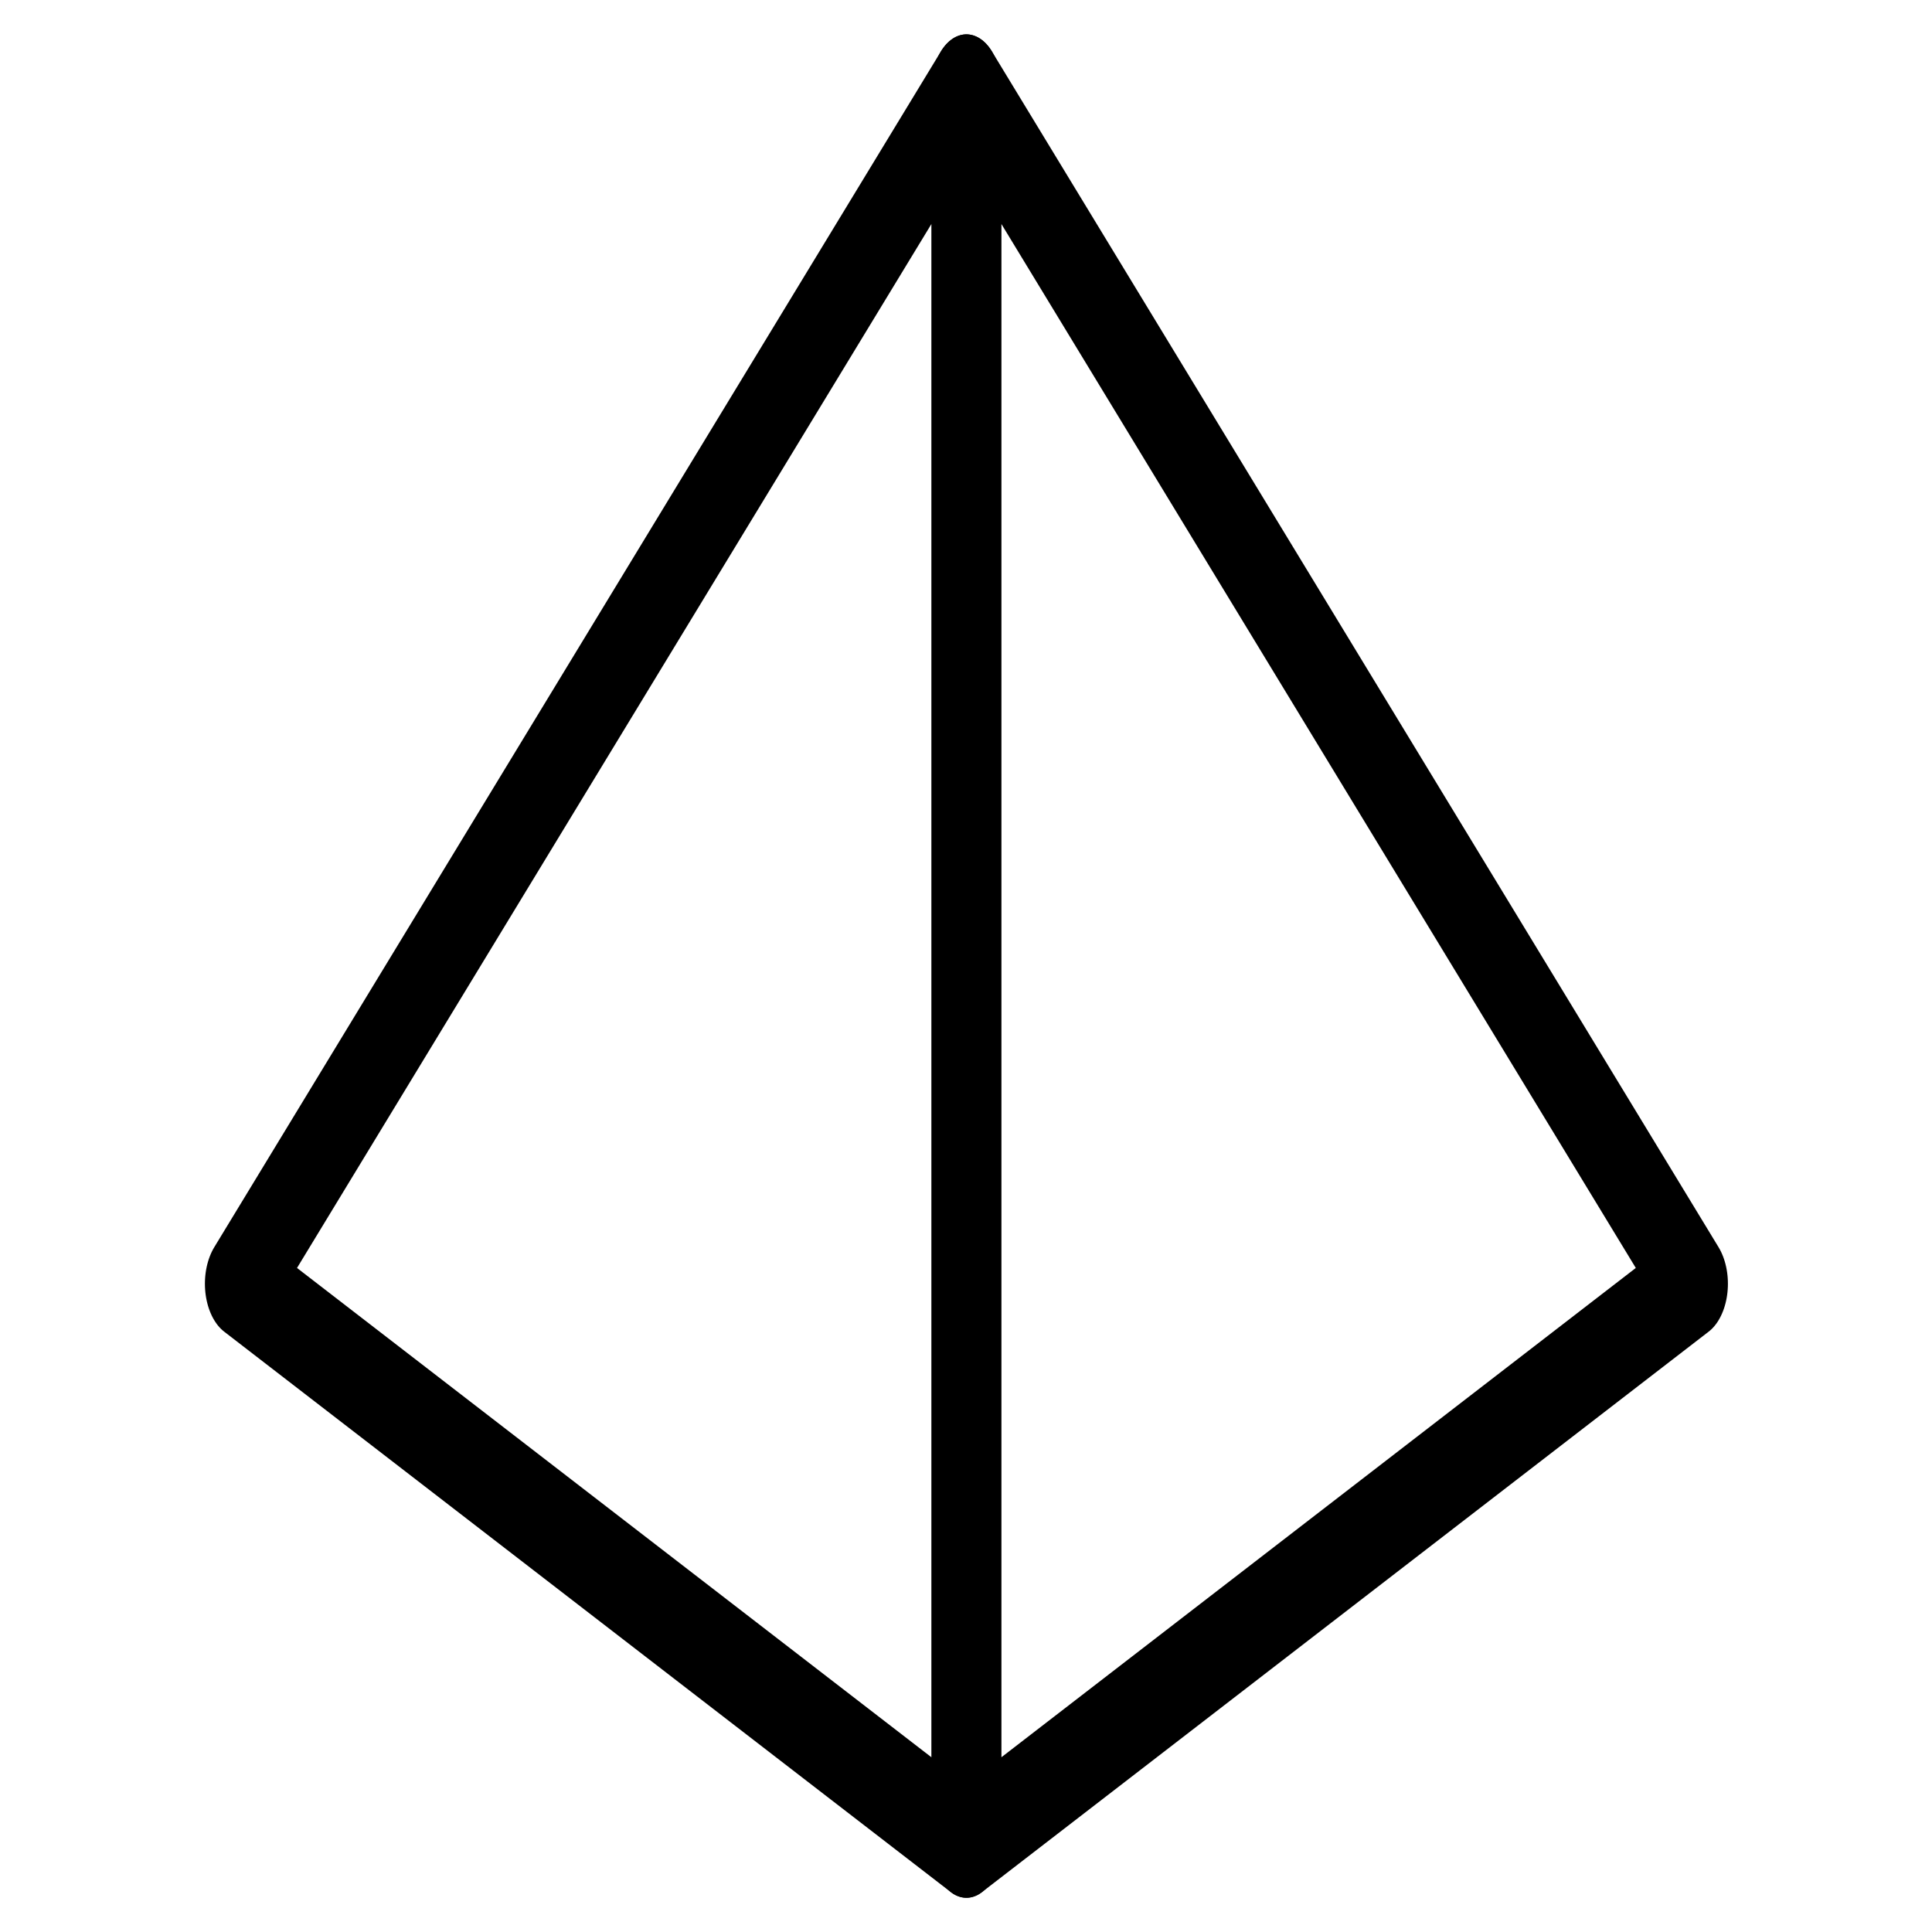 <svg id="eweGAVUkZsy1" xmlns="http://www.w3.org/2000/svg" xmlns:xlink="http://www.w3.org/1999/xlink" viewBox="0 0 512 512" shape-rendering="geometricPrecision" text-rendering="geometricPrecision"><g transform="matrix(1.231 0 0 1.231-59.027-4.31)"><path d="M256,88.621L99.564,256L256,334.449v-245.828Z" transform="matrix(1 0 0 1.538 0-113.865)" fill="none" stroke="#000" stroke-width="15" stroke-linecap="round" stroke-linejoin="round"/><path d="M256,88.621L99.564,256L256,334.449v-245.828Z" transform="matrix(-1 0 0 1.538 512-113.865)" fill="none" stroke="#000" stroke-width="15" stroke-linecap="round" stroke-linejoin="round"/></g></svg>

